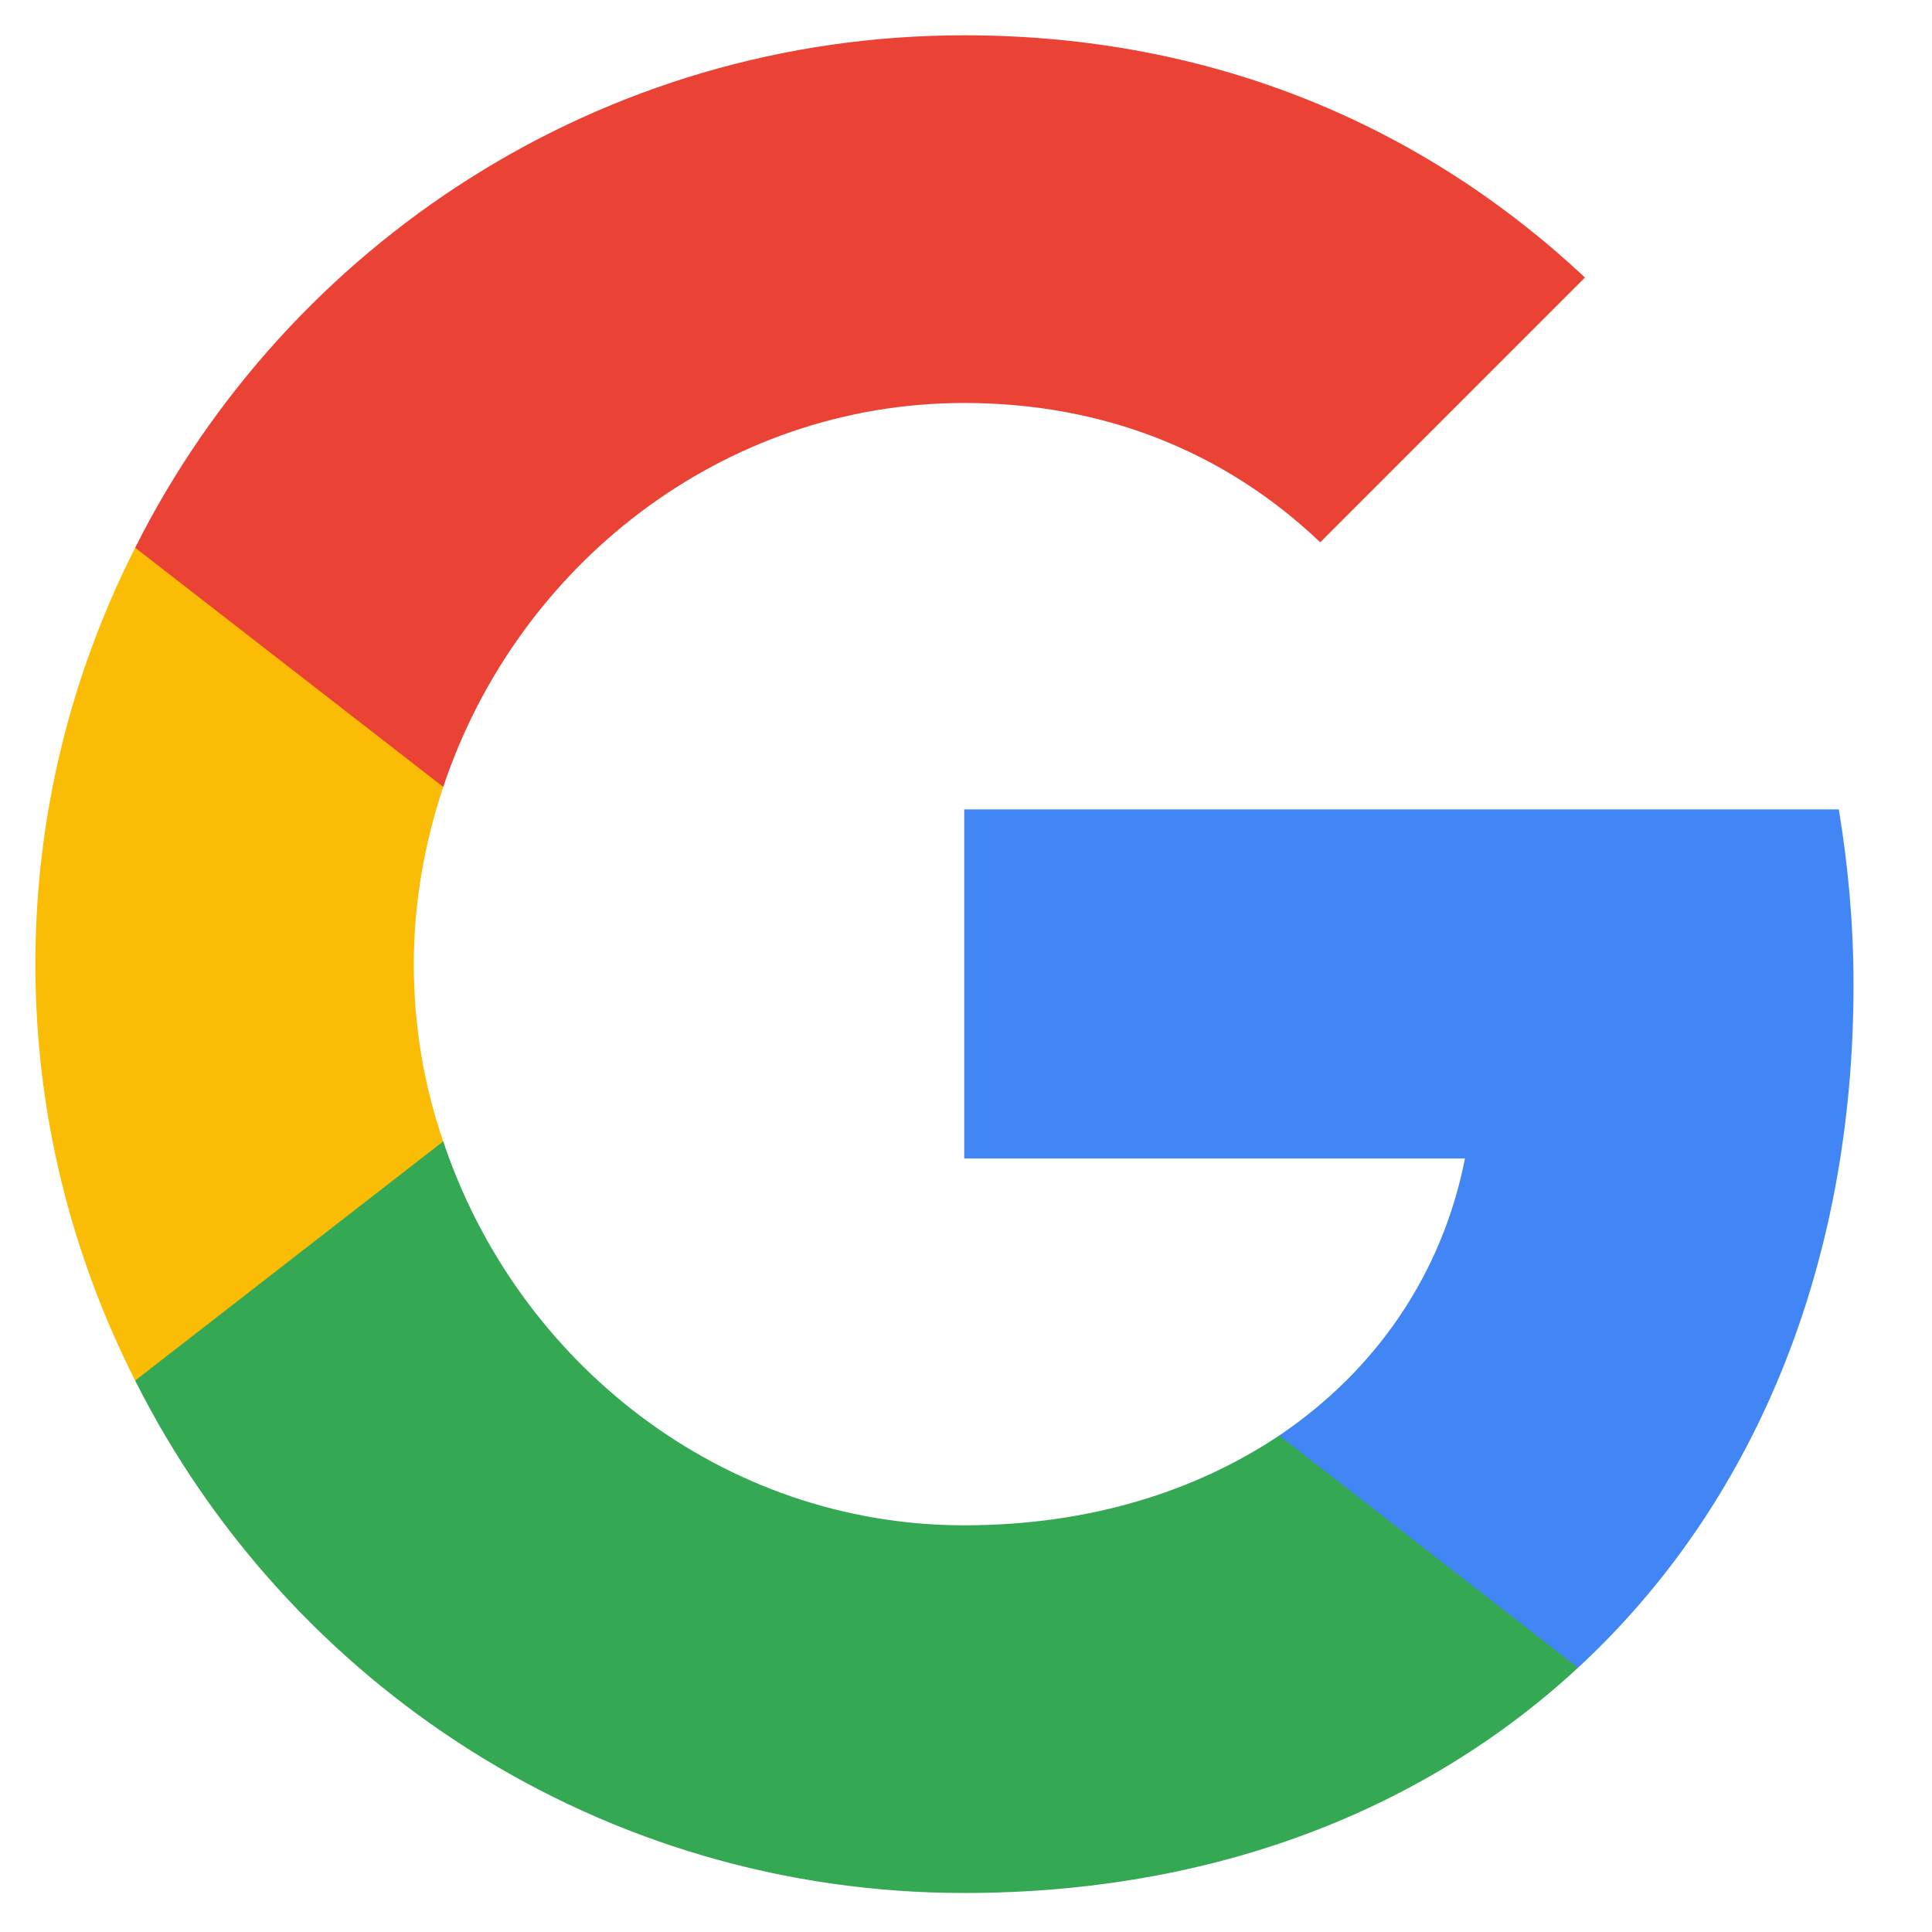 <svg xmlns="http://www.w3.org/2000/svg" width="26" height="26" viewBox="0 0 26 26" fill="none"><g clip-path="url(#clip0_2_319)"><path d="M24.944 13.256C24.944 12.433 24.871 11.652 24.746 10.892H12.976V15.59H19.715C19.413 17.131 18.528 18.433 17.215 19.319V22.444H21.236C23.59 20.267 24.944 17.058 24.944 13.256Z" fill="#4285F4"></path><path d="M12.976 25.475C16.351 25.475 19.174 24.35 21.236 22.444L17.215 19.319C16.09 20.069 14.663 20.527 12.976 20.527C9.715 20.527 6.955 18.329 5.965 15.36H1.819V18.579C3.871 22.663 8.09 25.475 12.976 25.475Z" fill="#34A853"></path><path d="M5.965 15.36C5.705 14.61 5.569 13.808 5.569 12.975C5.569 12.142 5.715 11.34 5.965 10.59V7.371H1.819C0.965 9.058 0.476 10.954 0.476 12.975C0.476 14.996 0.965 16.892 1.819 18.579L5.965 15.36Z" fill="#FBBC05"></path><path d="M12.976 5.423C14.819 5.423 16.465 6.058 17.767 7.298L21.33 3.735C19.174 1.715 16.351 0.475 12.976 0.475C8.09 0.475 3.871 3.288 1.819 7.371L5.965 10.59C6.955 7.621 9.715 5.423 12.976 5.423Z" fill="#EA4335"></path></g><defs><clipPath id="clip0_2_319"><rect width="25" height="25" fill="white" transform="translate(0.21 0.475)"></rect></clipPath></defs></svg>